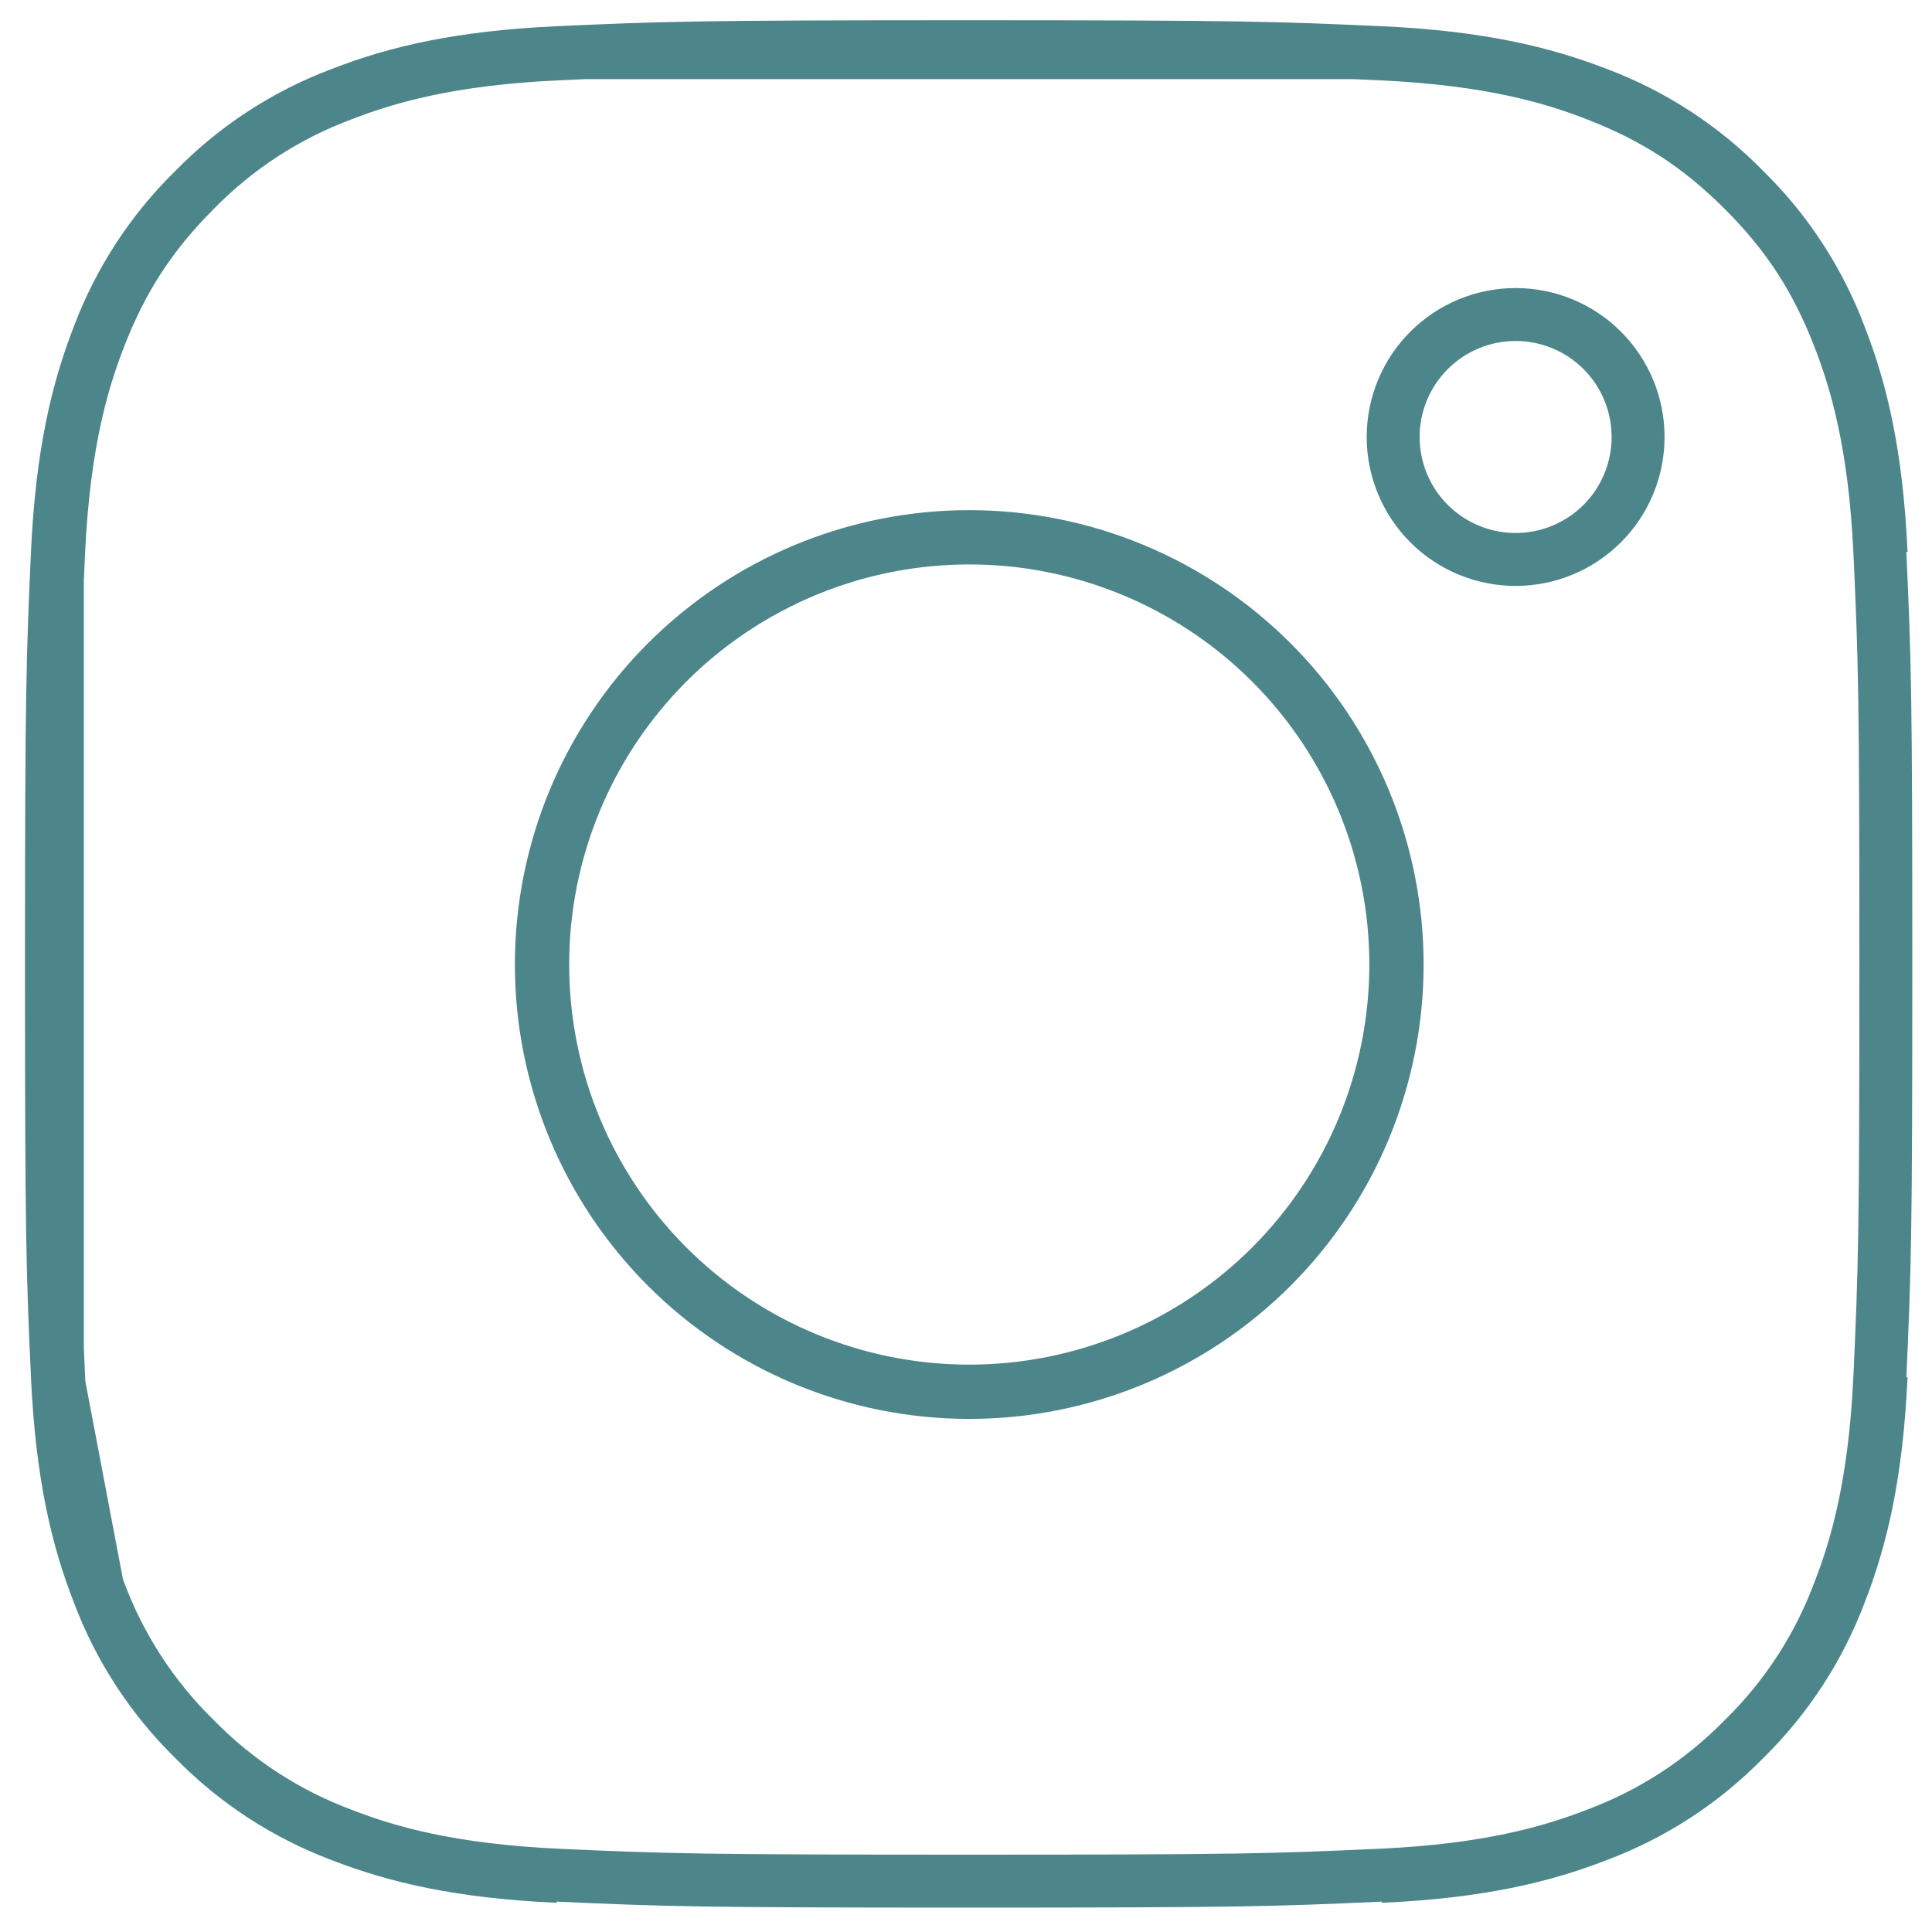 <svg width="73" height="73" viewBox="0 0 73 73" fill="none" xmlns="http://www.w3.org/2000/svg">
<path d="M2.169 20.898C2.34 17.17 2.923 14.765 3.713 12.724L3.724 12.696C4.506 10.619 5.731 8.737 7.315 7.182L7.337 7.16L7.359 7.138C8.915 5.553 10.797 4.328 12.873 3.548L12.908 3.534C14.945 2.742 17.345 2.161 21.076 1.99M2.169 20.898C1.99 24.881 1.944 26.116 1.944 36.444C1.944 46.775 1.987 48.007 2.169 51.991M2.169 20.898L2.169 21.903M3.727 60.195C4.507 62.27 5.731 64.152 7.317 65.708L7.339 65.73L7.361 65.752C8.916 67.336 10.798 68.561 12.875 69.344L12.906 69.356C14.944 70.146 17.345 70.728 21.076 70.898M3.727 60.195L3.713 60.159C2.921 58.123 2.34 55.723 2.169 51.991M3.727 60.195L3.68 59.948M2.169 51.991L2.23 52.313M2.169 51.991L2.169 50.984M3.68 59.948L2.23 52.313M3.68 59.948C3.064 58.321 2.43 56.052 2.23 52.313M3.68 59.948C3.702 60.005 3.723 60.062 3.745 60.117C4.526 62.222 5.763 64.129 7.368 65.699C8.938 67.304 10.843 68.541 12.948 69.322C14.637 69.98 17.017 70.667 21.075 70.853C25.171 71.04 26.437 71.078 36.623 71.078C46.809 71.078 48.076 71.04 52.172 70.853C56.235 70.667 58.612 69.975 60.295 69.323C62.401 68.542 64.308 67.305 65.878 65.699C67.483 64.129 68.72 62.224 69.5 60.119C70.158 58.43 70.846 56.05 71.032 51.992C71.218 47.896 71.256 46.628 71.256 36.444C71.256 26.261 71.218 24.992 71.032 20.896C70.844 16.811 70.147 14.43 69.491 12.745C68.634 10.532 67.547 8.858 65.875 7.187C64.208 5.523 62.538 4.435 60.323 3.577C58.633 2.916 56.251 2.222 52.172 2.036C51.817 2.019 51.483 2.004 51.163 1.99M2.23 52.313C2.224 52.208 2.219 52.101 2.214 51.993C2.198 51.638 2.183 51.304 2.169 50.984M21.076 1.99C25.06 1.809 26.295 1.765 36.623 1.765C46.951 1.765 48.185 1.811 52.168 1.99M21.076 1.99L22.083 1.99M52.168 1.99L51.163 1.99M52.168 1.99C55.897 2.161 58.302 2.745 60.343 3.534L60.371 3.545C62.448 4.327 64.33 5.553 65.885 7.136L65.907 7.158L65.929 7.18C67.512 8.735 68.738 10.617 69.519 12.695L69.533 12.73C70.325 14.766 70.906 17.166 71.077 20.897M22.083 1.99L51.163 1.99M22.083 1.99C25.457 1.843 27.322 1.811 36.623 1.811C45.925 1.811 47.789 1.843 51.163 1.99M22.083 1.99C21.763 2.004 21.429 2.019 21.074 2.036C17.011 2.222 14.633 2.913 12.95 3.566C10.837 4.349 8.924 5.593 7.35 7.208C5.695 8.87 4.611 10.536 3.755 12.744C3.095 14.434 2.401 16.817 2.214 20.897C2.198 21.251 2.183 21.583 2.169 21.903M71.077 51.991C70.906 55.722 70.325 58.123 69.534 60.162L69.522 60.193C68.74 62.27 67.514 64.151 65.931 65.706L65.909 65.728L65.887 65.75C64.331 67.336 62.449 68.56 60.373 69.341L60.337 69.354C58.301 70.146 55.901 70.728 52.17 70.898M2.169 50.984C2.021 47.61 1.99 45.745 1.99 36.444C1.99 27.141 2.021 25.278 2.169 21.903M2.169 50.984L2.169 21.903M30.455 51.335C32.411 52.145 34.506 52.562 36.623 52.562C40.898 52.562 44.997 50.864 48.02 47.841C51.042 44.819 52.74 40.719 52.74 36.444C52.74 32.17 51.042 28.07 48.02 25.047C44.997 22.025 40.898 20.327 36.623 20.327C34.506 20.327 32.41 20.744 30.455 21.554C28.5 22.364 26.723 23.551 25.226 25.047C23.73 26.544 22.542 28.321 21.732 30.276C20.922 32.232 20.506 34.328 20.506 36.444C20.506 38.561 20.922 40.657 21.732 42.612C22.542 44.568 23.73 46.344 25.226 47.841C26.723 49.338 28.5 50.525 30.455 51.335ZM25.19 25.012C28.222 21.98 32.335 20.276 36.623 20.276C40.911 20.276 45.023 21.98 48.056 25.012C51.088 28.044 52.791 32.156 52.791 36.444C52.791 40.732 51.088 44.845 48.056 47.877C45.023 50.909 40.911 52.613 36.623 52.613C32.335 52.613 28.222 50.909 25.19 47.877C22.158 44.845 20.455 40.732 20.455 36.444C20.455 32.156 22.158 28.044 25.19 25.012ZM61.895 16.512C61.895 17.739 61.408 18.916 60.54 19.784C59.672 20.652 58.495 21.139 57.268 21.139C56.041 21.139 54.864 20.652 53.996 19.784C53.128 18.916 52.64 17.739 52.64 16.512C52.64 15.284 53.128 14.107 53.996 13.239C54.864 12.371 56.041 11.884 57.268 11.884C58.495 11.884 59.672 12.371 60.54 13.239C61.408 14.107 61.895 15.284 61.895 16.512Z" stroke="#4C868A" stroke-width="2" stroke-linejoin="round"/>
</svg>
